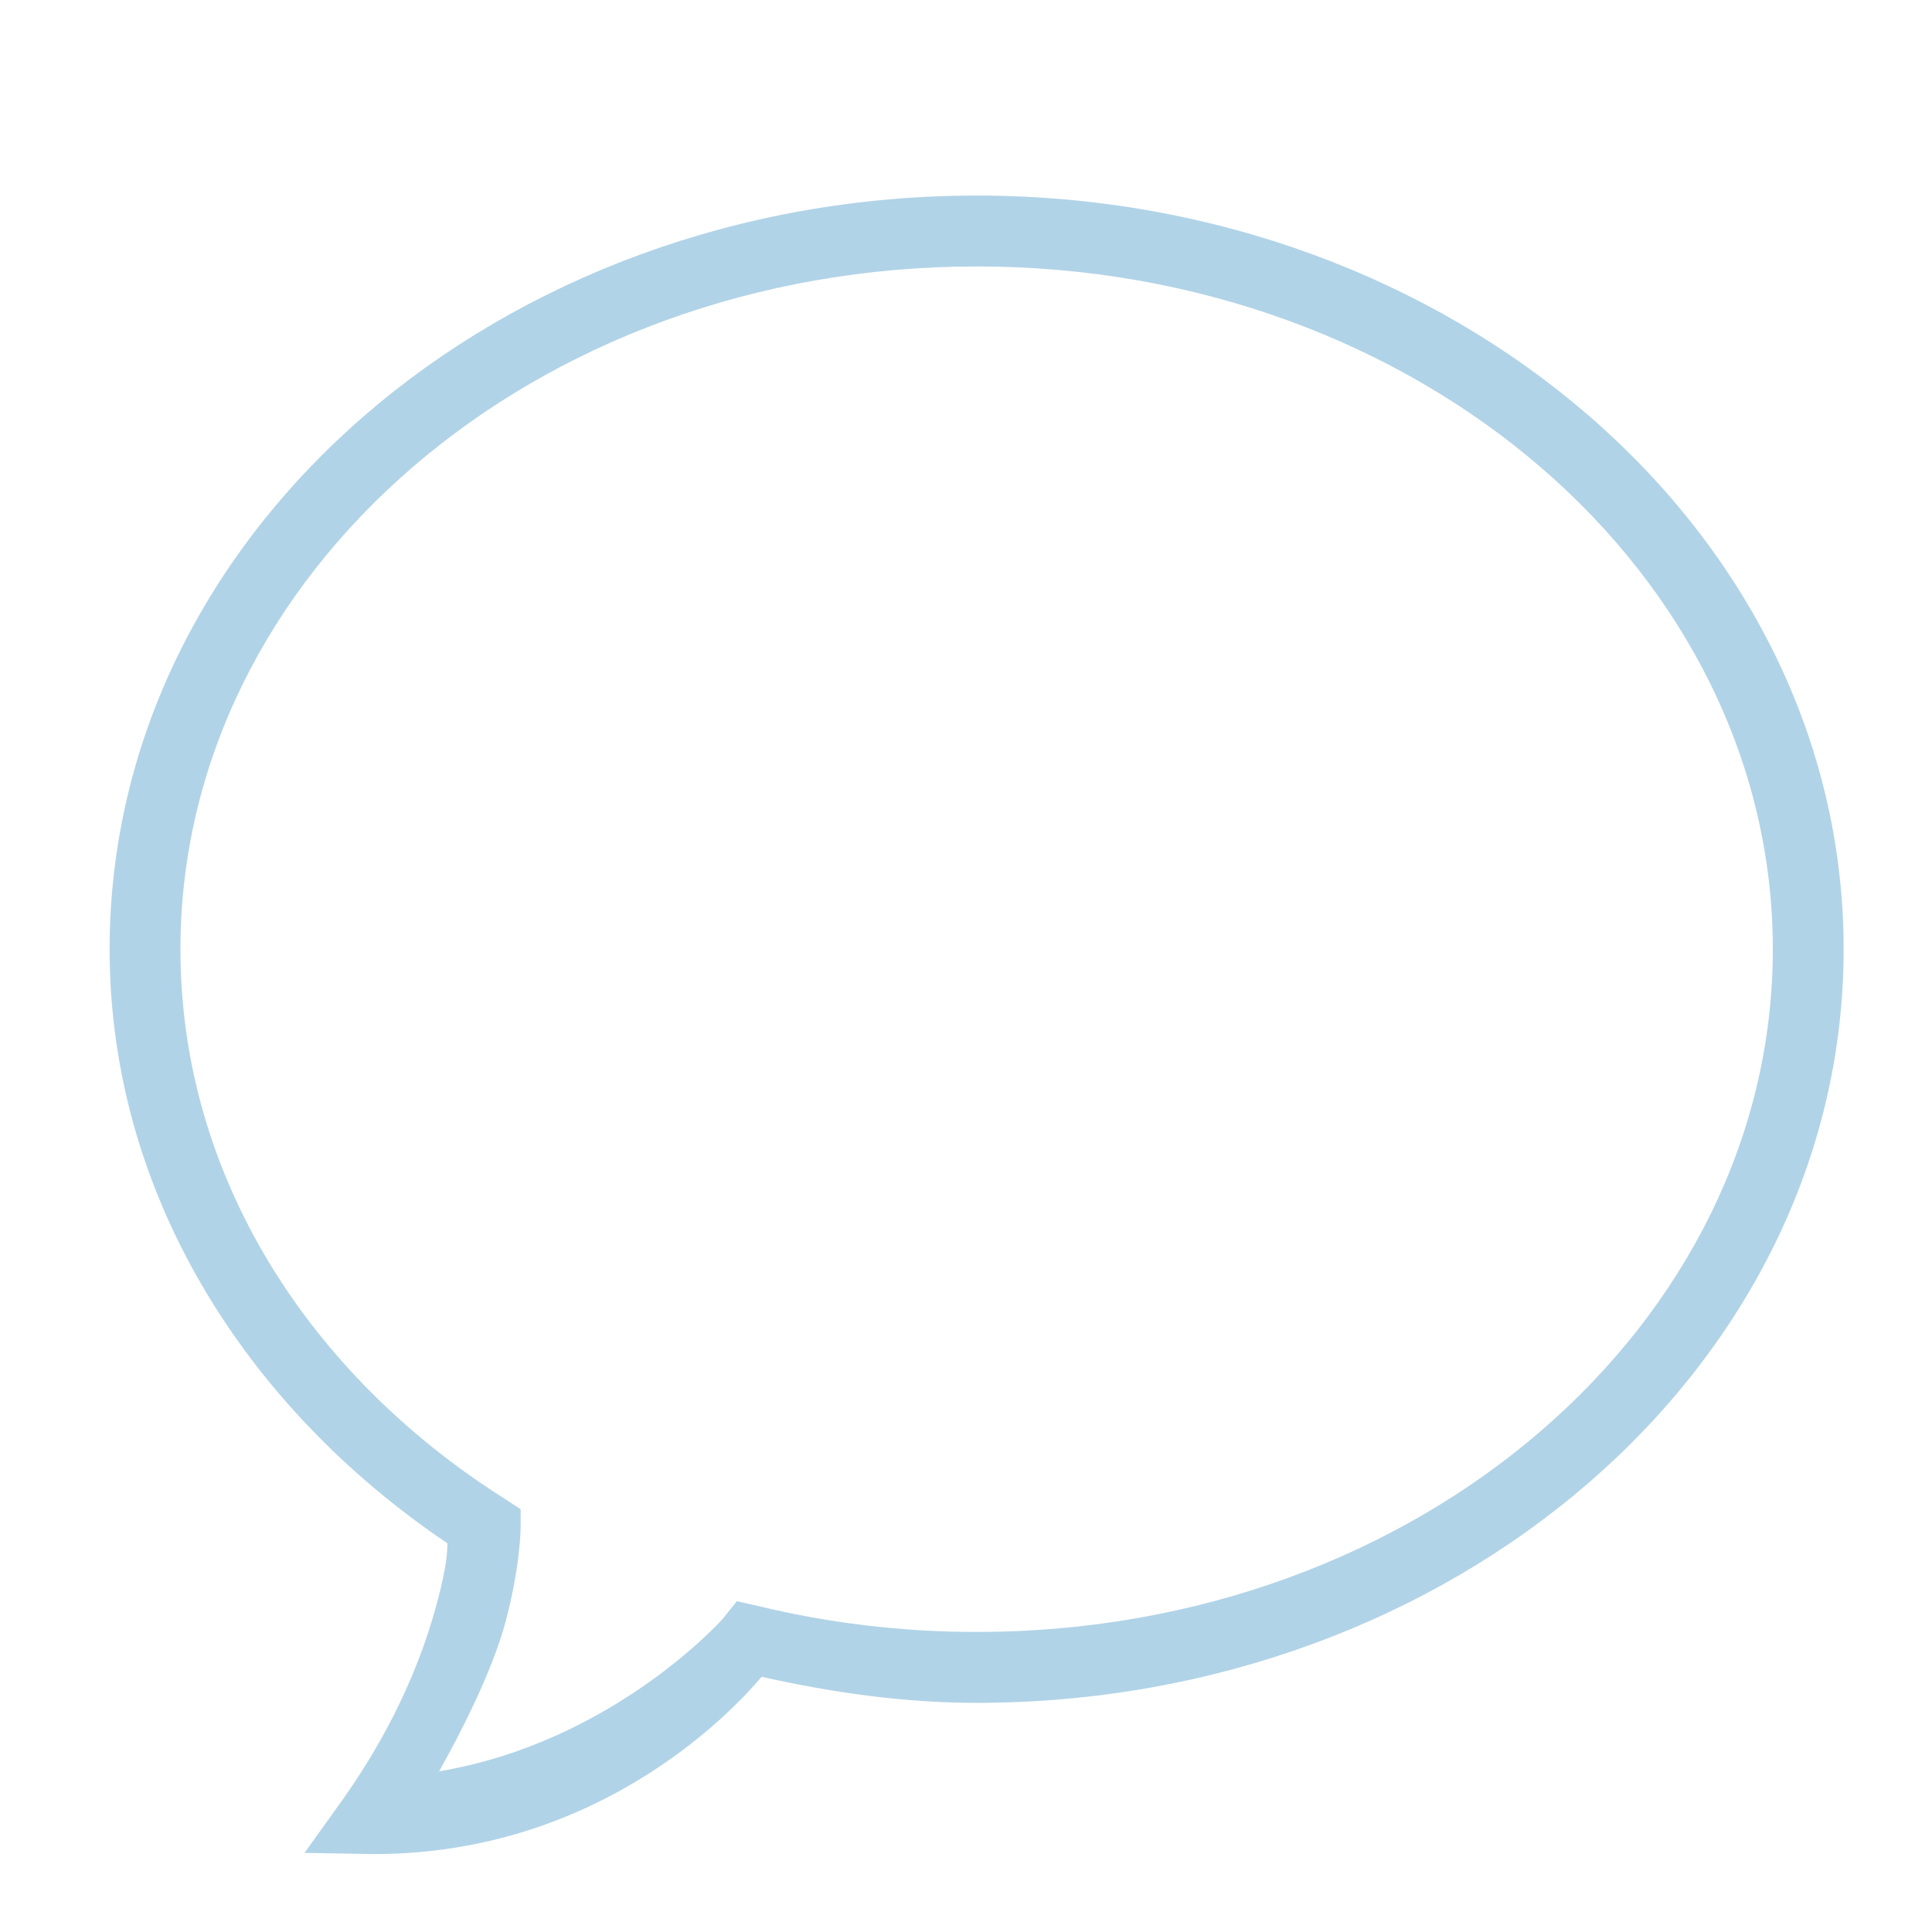 <svg width="23" height="23" viewBox="0 0 23 23" fill="none" xmlns="http://www.w3.org/2000/svg">
<path d="M11.627 2.328C5.963 2.328 1.305 6.317 1.305 11.3C1.305 14.192 2.908 16.742 5.327 18.373C5.323 18.47 5.327 18.619 5.2 19.091C5.044 19.672 4.734 20.497 4.089 21.411L3.625 22.058L4.427 22.072C7.206 22.084 8.816 20.258 9.067 19.962C9.888 20.145 10.742 20.272 11.627 20.272C17.288 20.272 21.948 16.283 21.948 11.3C21.948 6.317 17.288 2.328 11.627 2.328ZM11.627 3.172C16.898 3.172 21.105 6.84 21.105 11.3C21.105 15.76 16.898 19.428 11.627 19.428C10.725 19.428 9.849 19.319 9.025 19.119L8.772 19.062L8.603 19.273C8.603 19.273 7.302 20.739 5.228 21.087C5.603 20.416 5.887 19.792 6.016 19.316C6.195 18.649 6.198 18.191 6.198 18.191V17.966L6.002 17.839C3.65 16.348 2.148 13.974 2.148 11.3C2.148 6.84 6.353 3.172 11.627 3.172Z" fill="#B1D3E7"/>
</svg>
